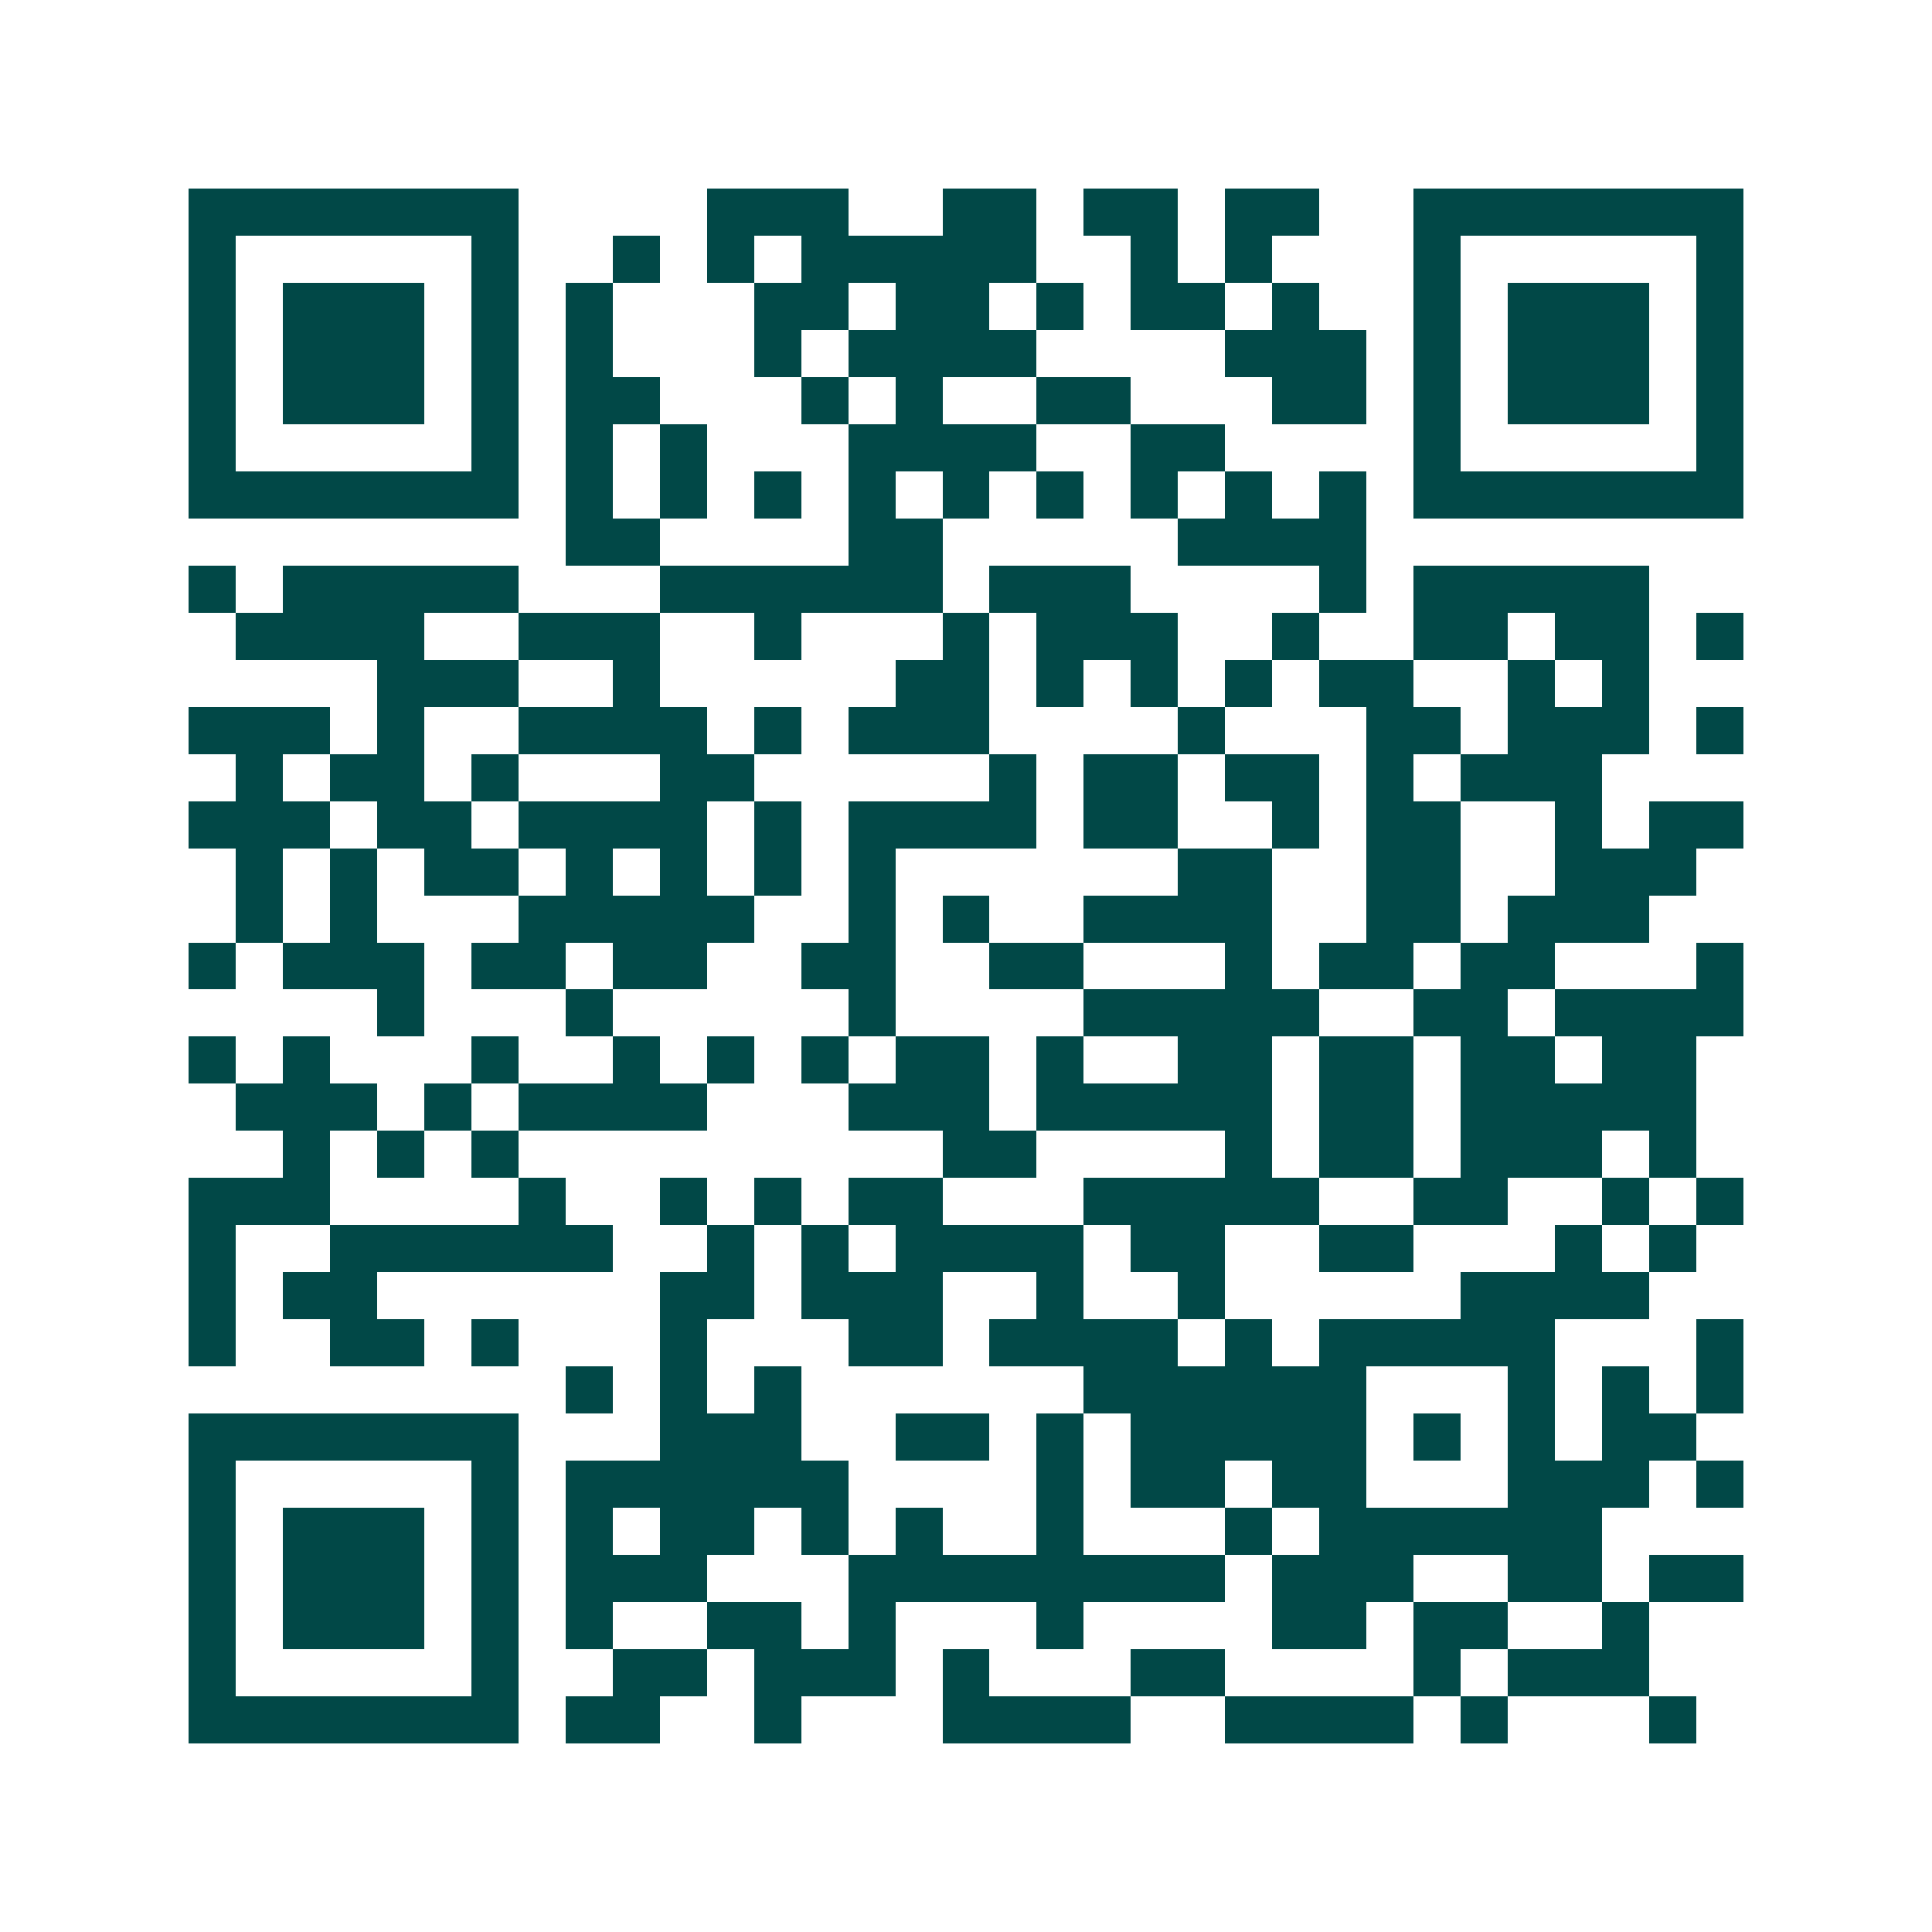 <svg xmlns="http://www.w3.org/2000/svg" width="200" height="200" viewBox="0 0 41 41" shape-rendering="crispEdges"><path fill="#ffffff" d="M0 0h41v41H0z"/><path stroke="#014847" d="M4 4.5h7m4 0h3m2 0h2m1 0h2m1 0h2m2 0h7M4 5.5h1m5 0h1m2 0h1m1 0h1m1 0h5m2 0h1m1 0h1m3 0h1m5 0h1M4 6.5h1m1 0h3m1 0h1m1 0h1m3 0h2m1 0h2m1 0h1m1 0h2m1 0h1m2 0h1m1 0h3m1 0h1M4 7.5h1m1 0h3m1 0h1m1 0h1m3 0h1m1 0h4m4 0h3m1 0h1m1 0h3m1 0h1M4 8.5h1m1 0h3m1 0h1m1 0h2m3 0h1m1 0h1m2 0h2m3 0h2m1 0h1m1 0h3m1 0h1M4 9.5h1m5 0h1m1 0h1m1 0h1m3 0h4m2 0h2m4 0h1m5 0h1M4 10.5h7m1 0h1m1 0h1m1 0h1m1 0h1m1 0h1m1 0h1m1 0h1m1 0h1m1 0h1m1 0h7M12 11.5h2m4 0h2m5 0h4M4 12.5h1m1 0h5m3 0h6m1 0h3m4 0h1m1 0h5M5 13.5h4m2 0h3m2 0h1m3 0h1m1 0h3m2 0h1m2 0h2m1 0h2m1 0h1M8 14.5h3m2 0h1m5 0h2m1 0h1m1 0h1m1 0h1m1 0h2m2 0h1m1 0h1M4 15.5h3m1 0h1m2 0h4m1 0h1m1 0h3m4 0h1m3 0h2m1 0h3m1 0h1M5 16.5h1m1 0h2m1 0h1m3 0h2m5 0h1m1 0h2m1 0h2m1 0h1m1 0h3M4 17.5h3m1 0h2m1 0h4m1 0h1m1 0h4m1 0h2m2 0h1m1 0h2m2 0h1m1 0h2M5 18.5h1m1 0h1m1 0h2m1 0h1m1 0h1m1 0h1m1 0h1m6 0h2m2 0h2m2 0h3M5 19.5h1m1 0h1m3 0h5m2 0h1m1 0h1m2 0h4m2 0h2m1 0h3M4 20.5h1m1 0h3m1 0h2m1 0h2m2 0h2m2 0h2m3 0h1m1 0h2m1 0h2m3 0h1M8 21.5h1m3 0h1m5 0h1m4 0h5m2 0h2m1 0h4M4 22.5h1m1 0h1m3 0h1m2 0h1m1 0h1m1 0h1m1 0h2m1 0h1m2 0h2m1 0h2m1 0h2m1 0h2M5 23.5h3m1 0h1m1 0h4m3 0h3m1 0h5m1 0h2m1 0h5M6 24.5h1m1 0h1m1 0h1m9 0h2m4 0h1m1 0h2m1 0h3m1 0h1M4 25.5h3m4 0h1m2 0h1m1 0h1m1 0h2m3 0h5m2 0h2m2 0h1m1 0h1M4 26.5h1m2 0h6m2 0h1m1 0h1m1 0h4m1 0h2m2 0h2m3 0h1m1 0h1M4 27.5h1m1 0h2m6 0h2m1 0h3m2 0h1m2 0h1m5 0h4M4 28.5h1m2 0h2m1 0h1m3 0h1m3 0h2m1 0h4m1 0h1m1 0h5m3 0h1M12 29.5h1m1 0h1m1 0h1m6 0h6m3 0h1m1 0h1m1 0h1M4 30.5h7m3 0h3m2 0h2m1 0h1m1 0h5m1 0h1m1 0h1m1 0h2M4 31.5h1m5 0h1m1 0h6m4 0h1m1 0h2m1 0h2m3 0h3m1 0h1M4 32.5h1m1 0h3m1 0h1m1 0h1m1 0h2m1 0h1m1 0h1m2 0h1m3 0h1m1 0h6M4 33.5h1m1 0h3m1 0h1m1 0h3m3 0h8m1 0h3m2 0h2m1 0h2M4 34.5h1m1 0h3m1 0h1m1 0h1m2 0h2m1 0h1m3 0h1m4 0h2m1 0h2m2 0h1M4 35.5h1m5 0h1m2 0h2m1 0h3m1 0h1m3 0h2m4 0h1m1 0h3M4 36.5h7m1 0h2m2 0h1m3 0h4m2 0h4m1 0h1m3 0h1"/></svg>
